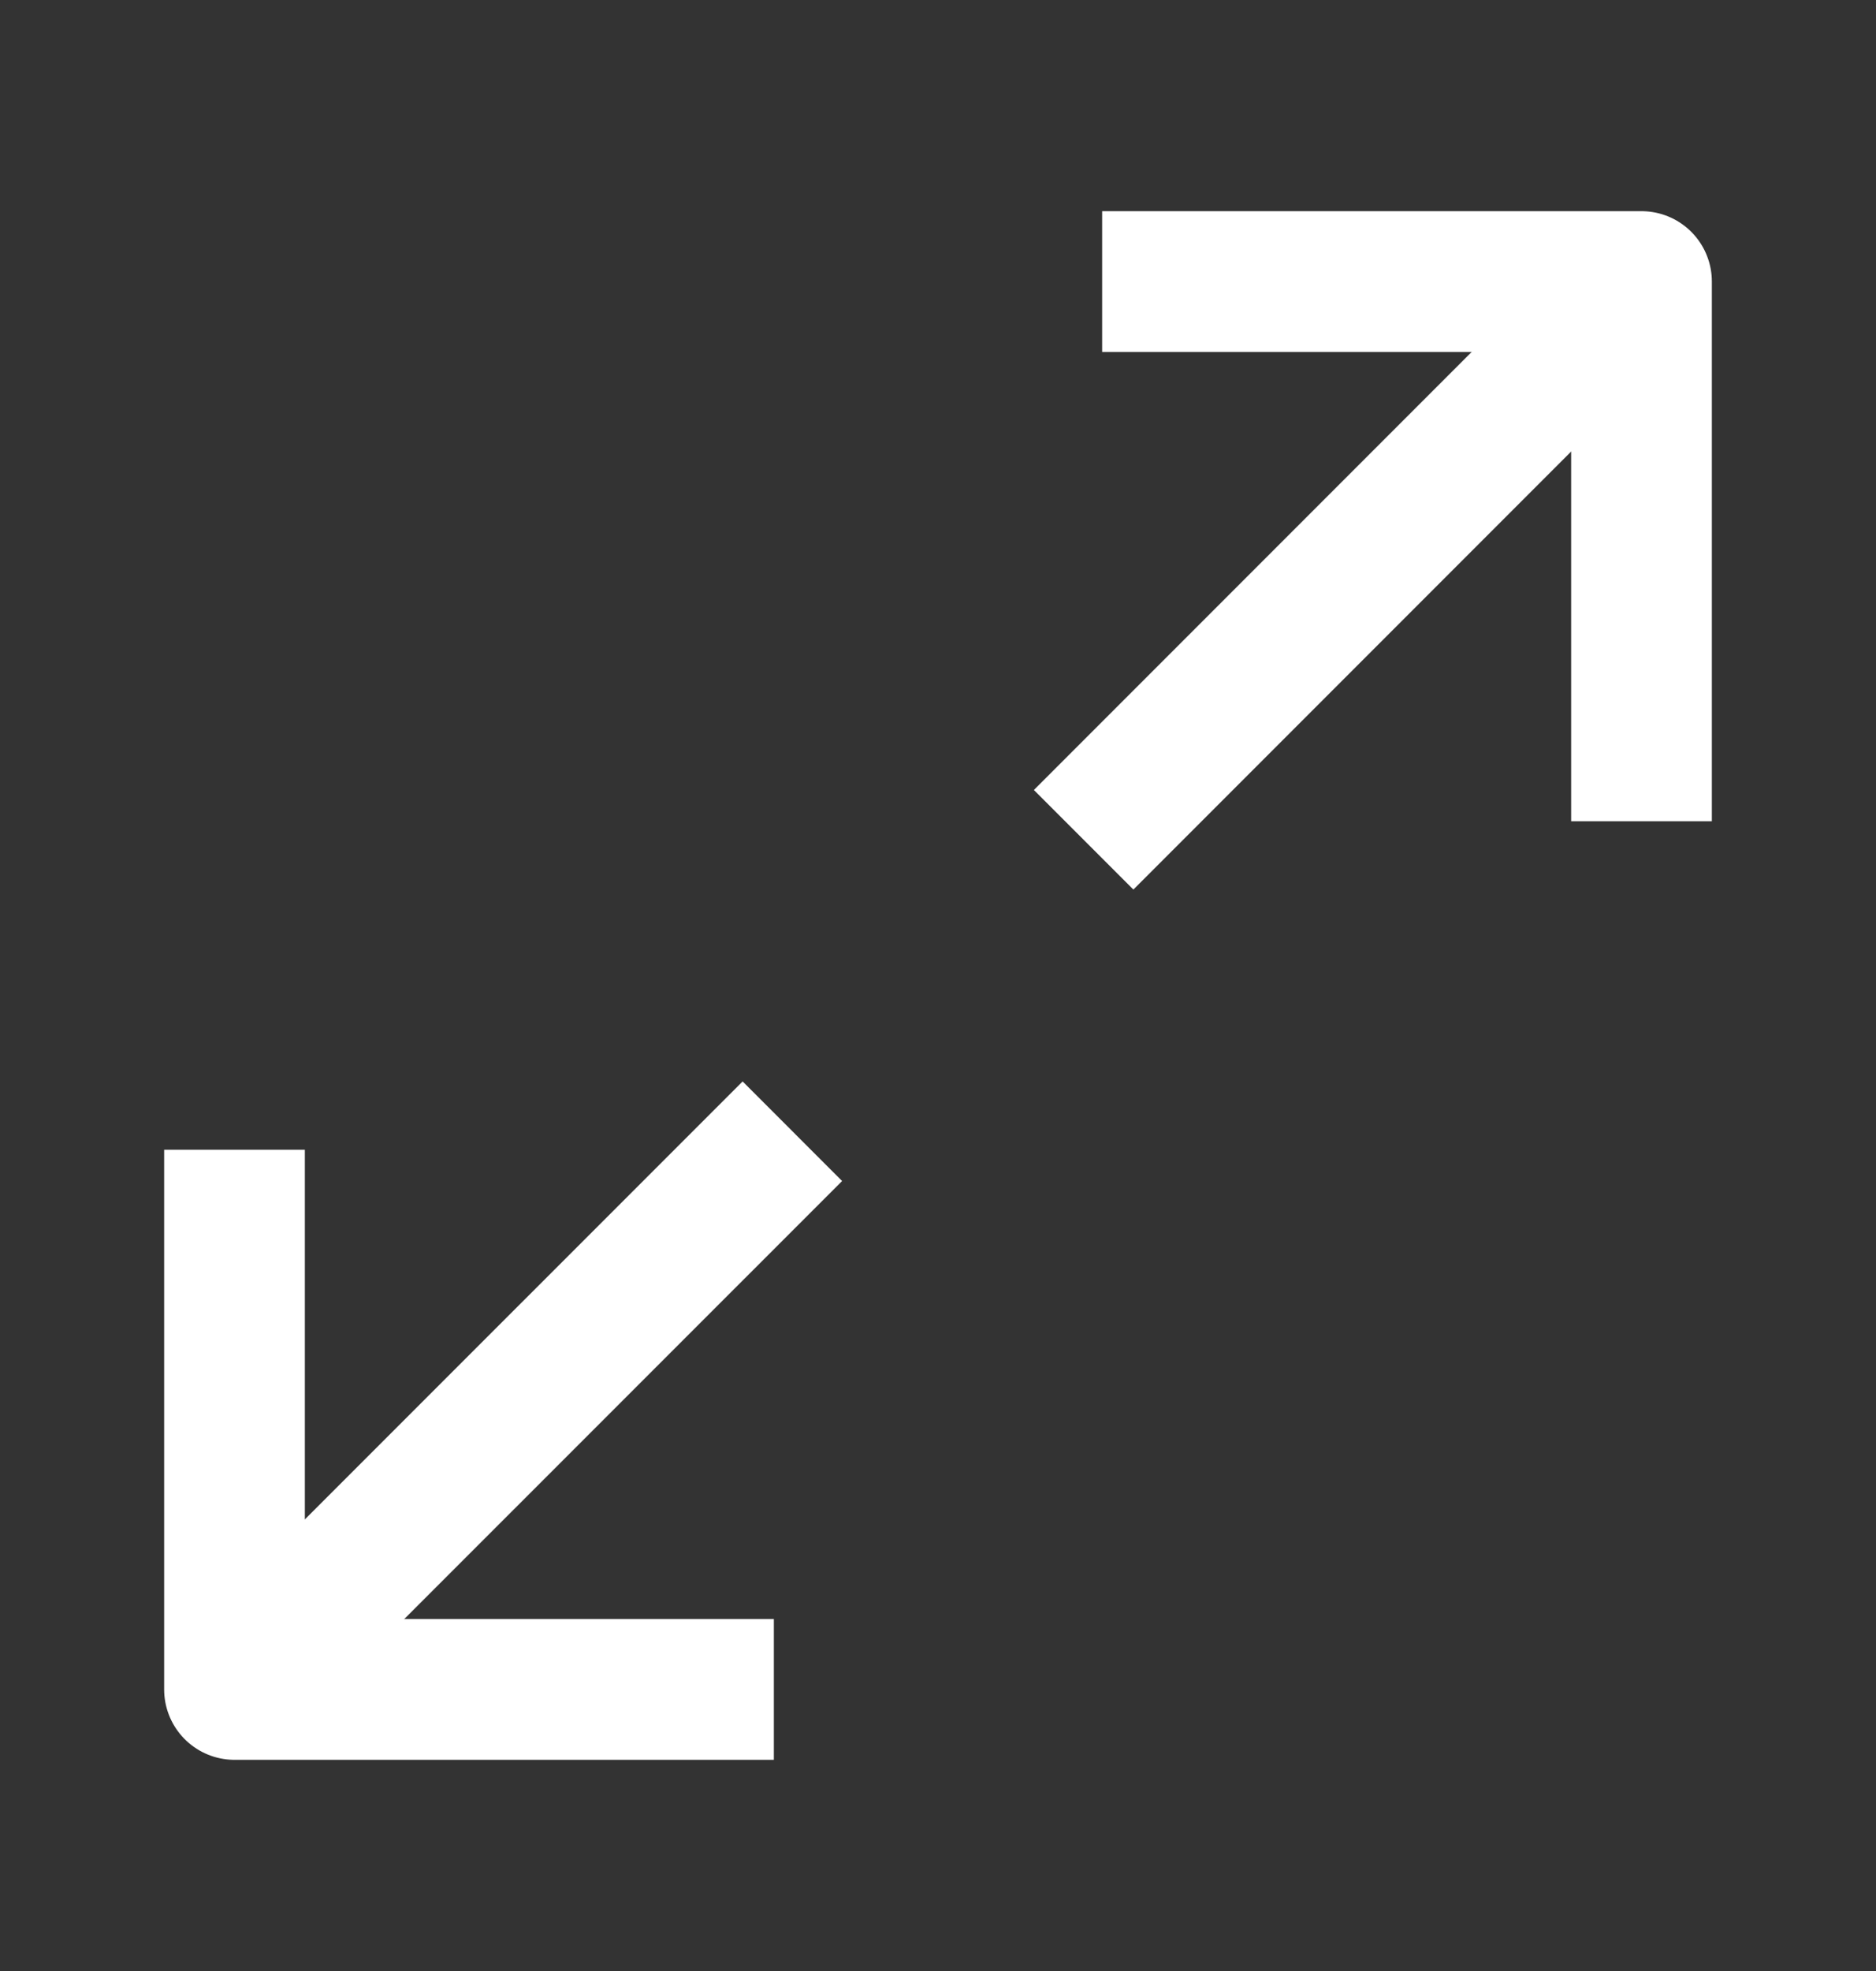 <svg width="20" height="21" viewBox="0 0 20 21" fill="none" xmlns="http://www.w3.org/2000/svg">
<rect x="0" y="0" width="20" height="21" fill="#333333" stroke="none"/>
<path d="M12.5 3H17.5V8" stroke="white" stroke-width="1.5" stroke-linecap="square" stroke-linejoin="round"/>
<path d="M7.5 18H2.5V13" stroke="white" stroke-width="1.5" stroke-linecap="square" stroke-linejoin="round"/>
<path d="M12.083 8.417L16.638 3.862" stroke="white" stroke-width="1.5" stroke-linecap="square"/>
<path d="M7.917 12.583L3.297 17.202" stroke="white" stroke-width="1.5" stroke-linecap="square"/>
</svg>

